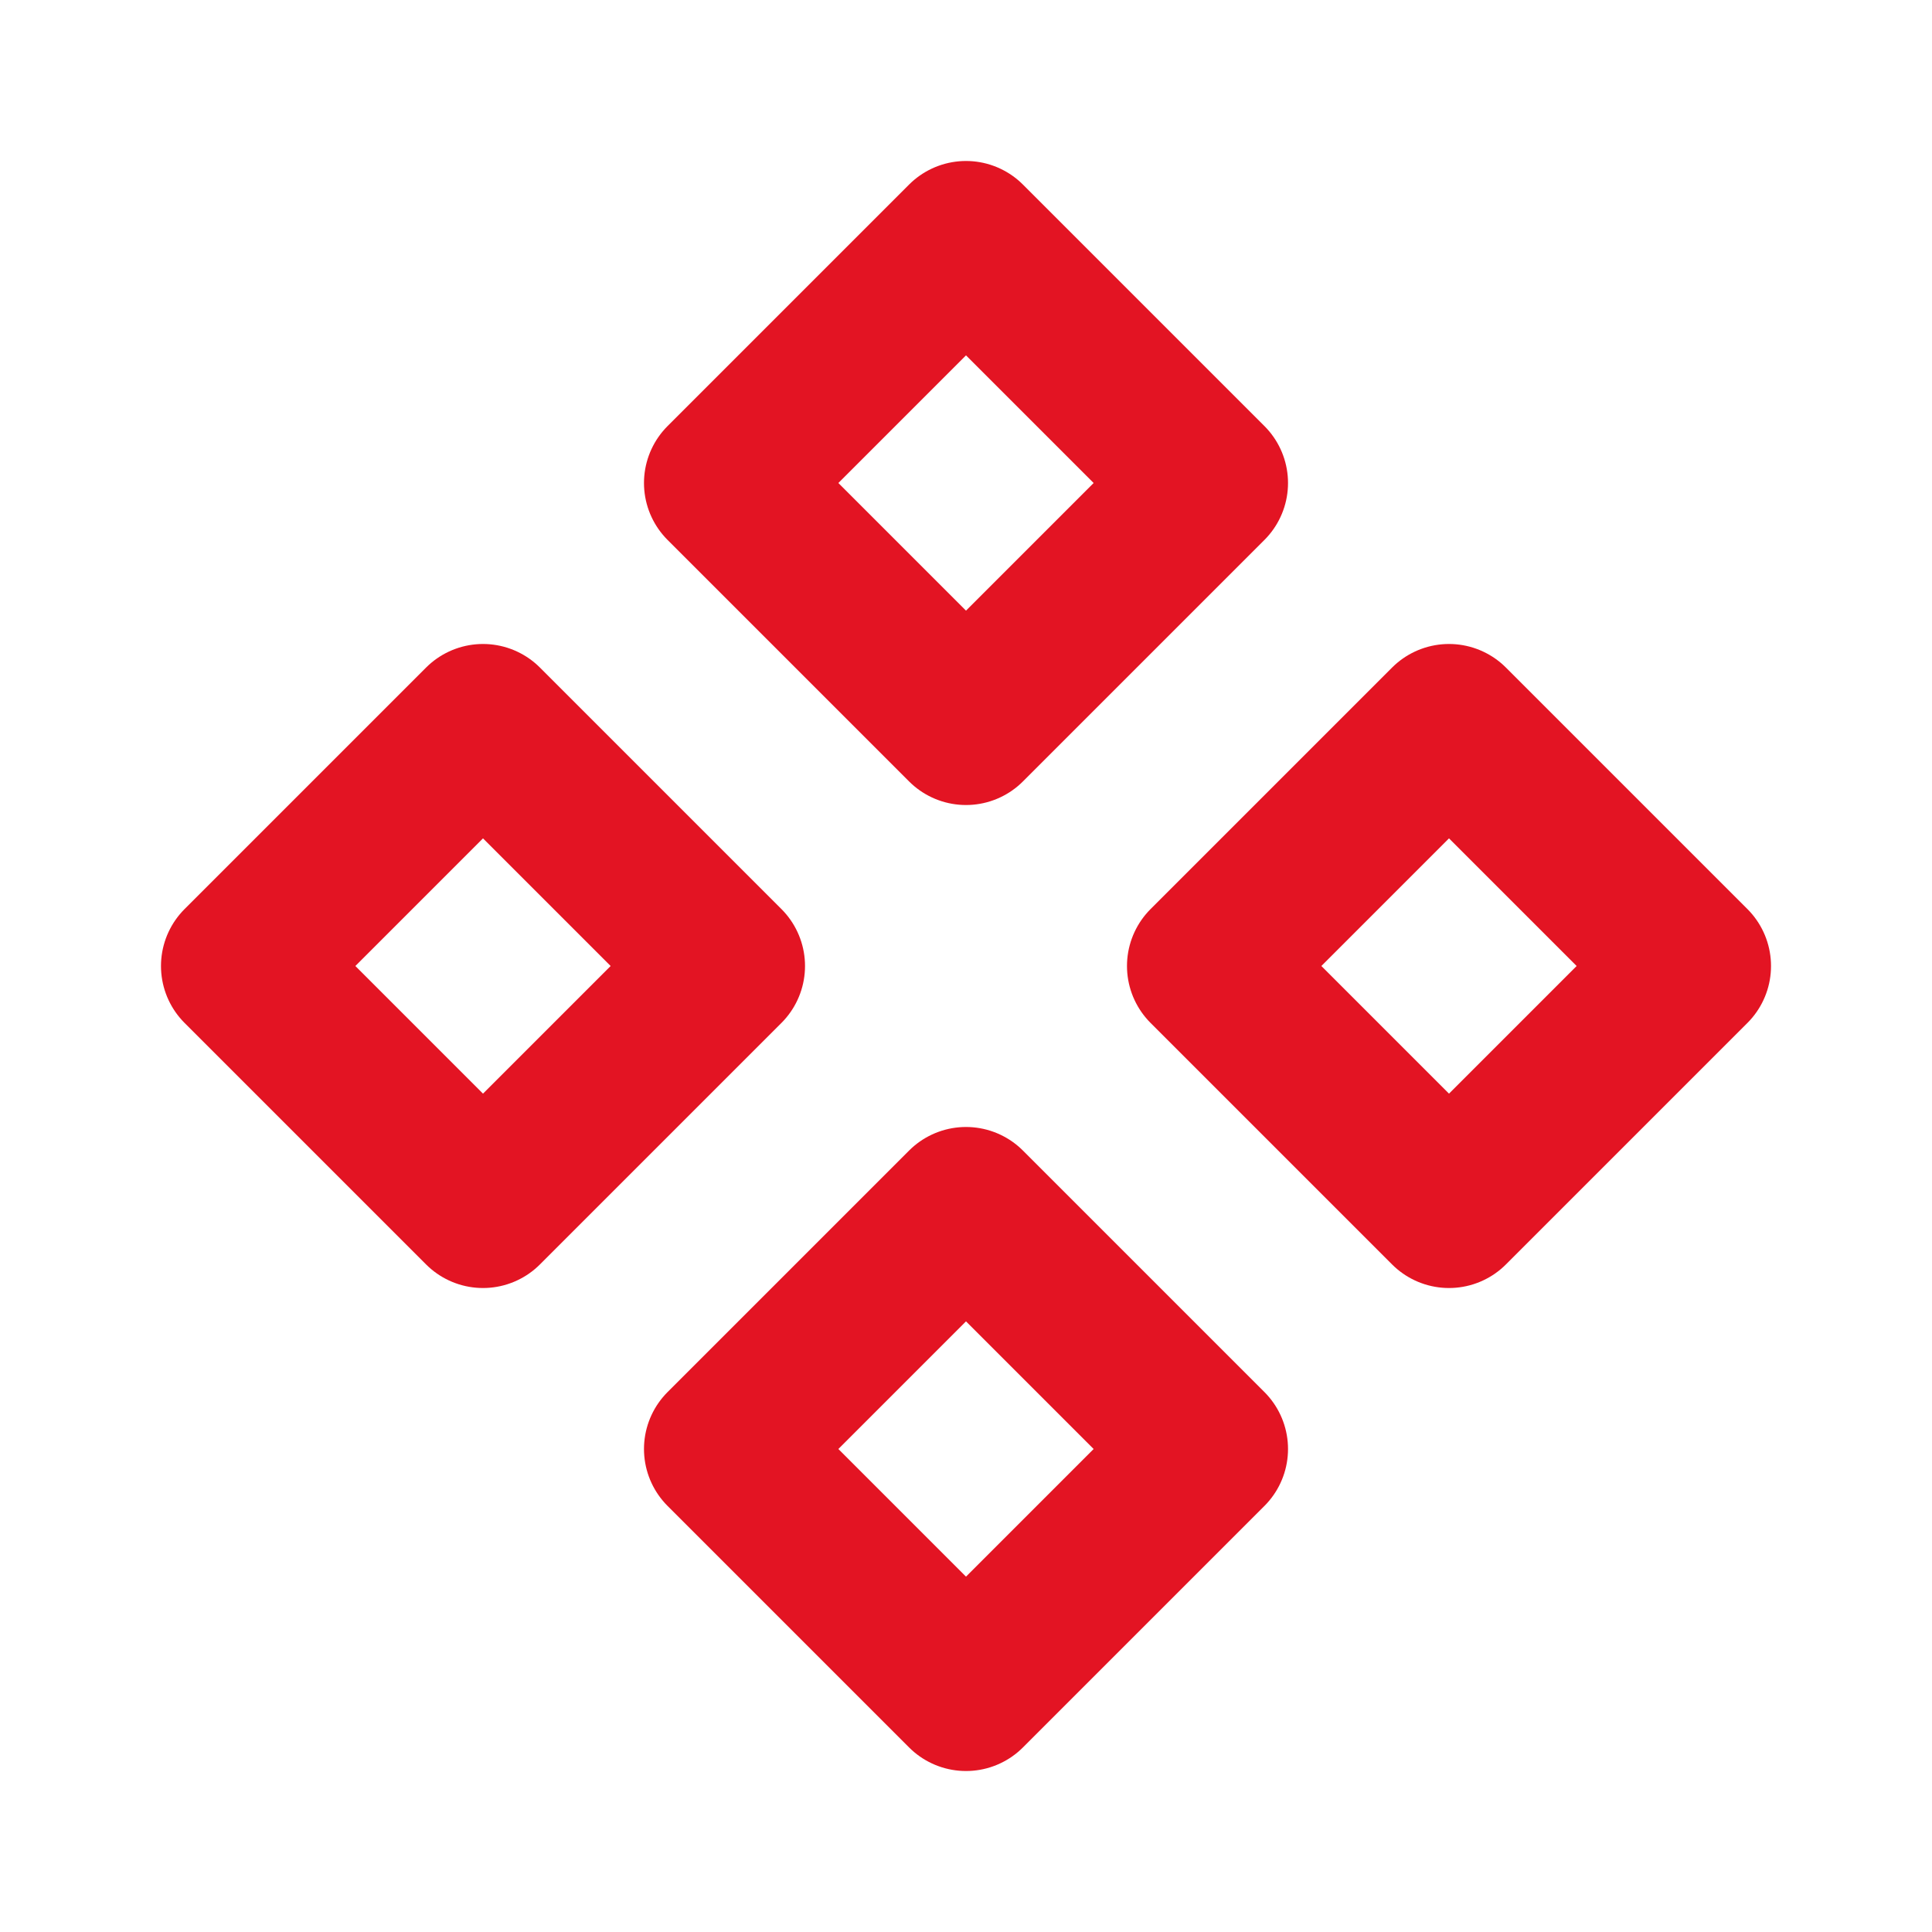 <svg width="20" height="20" viewBox="0 0 20 20" fill="none" xmlns="http://www.w3.org/2000/svg">
<g clip-path="url(#clip0_215_964)">
<path d="M10 2.5L12.5 5L10 7.5L7.5 5L10 2.5Z" stroke="#E31423" stroke-width="1.667" stroke-linejoin="round"/>
<path d="M10 12.5L12.5 15L10 17.5L7.5 15L10 12.5Z" stroke="#E31423" stroke-width="1.667" stroke-linejoin="round"/>
<path d="M15 7.5L17.5 10L15 12.5L12.5 10L15 7.5Z" stroke="#E31423" stroke-width="1.667" stroke-linejoin="round"/>
<path d="M5 7.5L7.5 10L5 12.5L2.5 10L5 7.5Z" stroke="#E31423" stroke-width="1.667" stroke-linejoin="round"/>
</g>
<defs>
<clipPath id="clip0_215_964">
<rect width="20" height="20" fill="white"/>
</clipPath>
</defs>
</svg>
